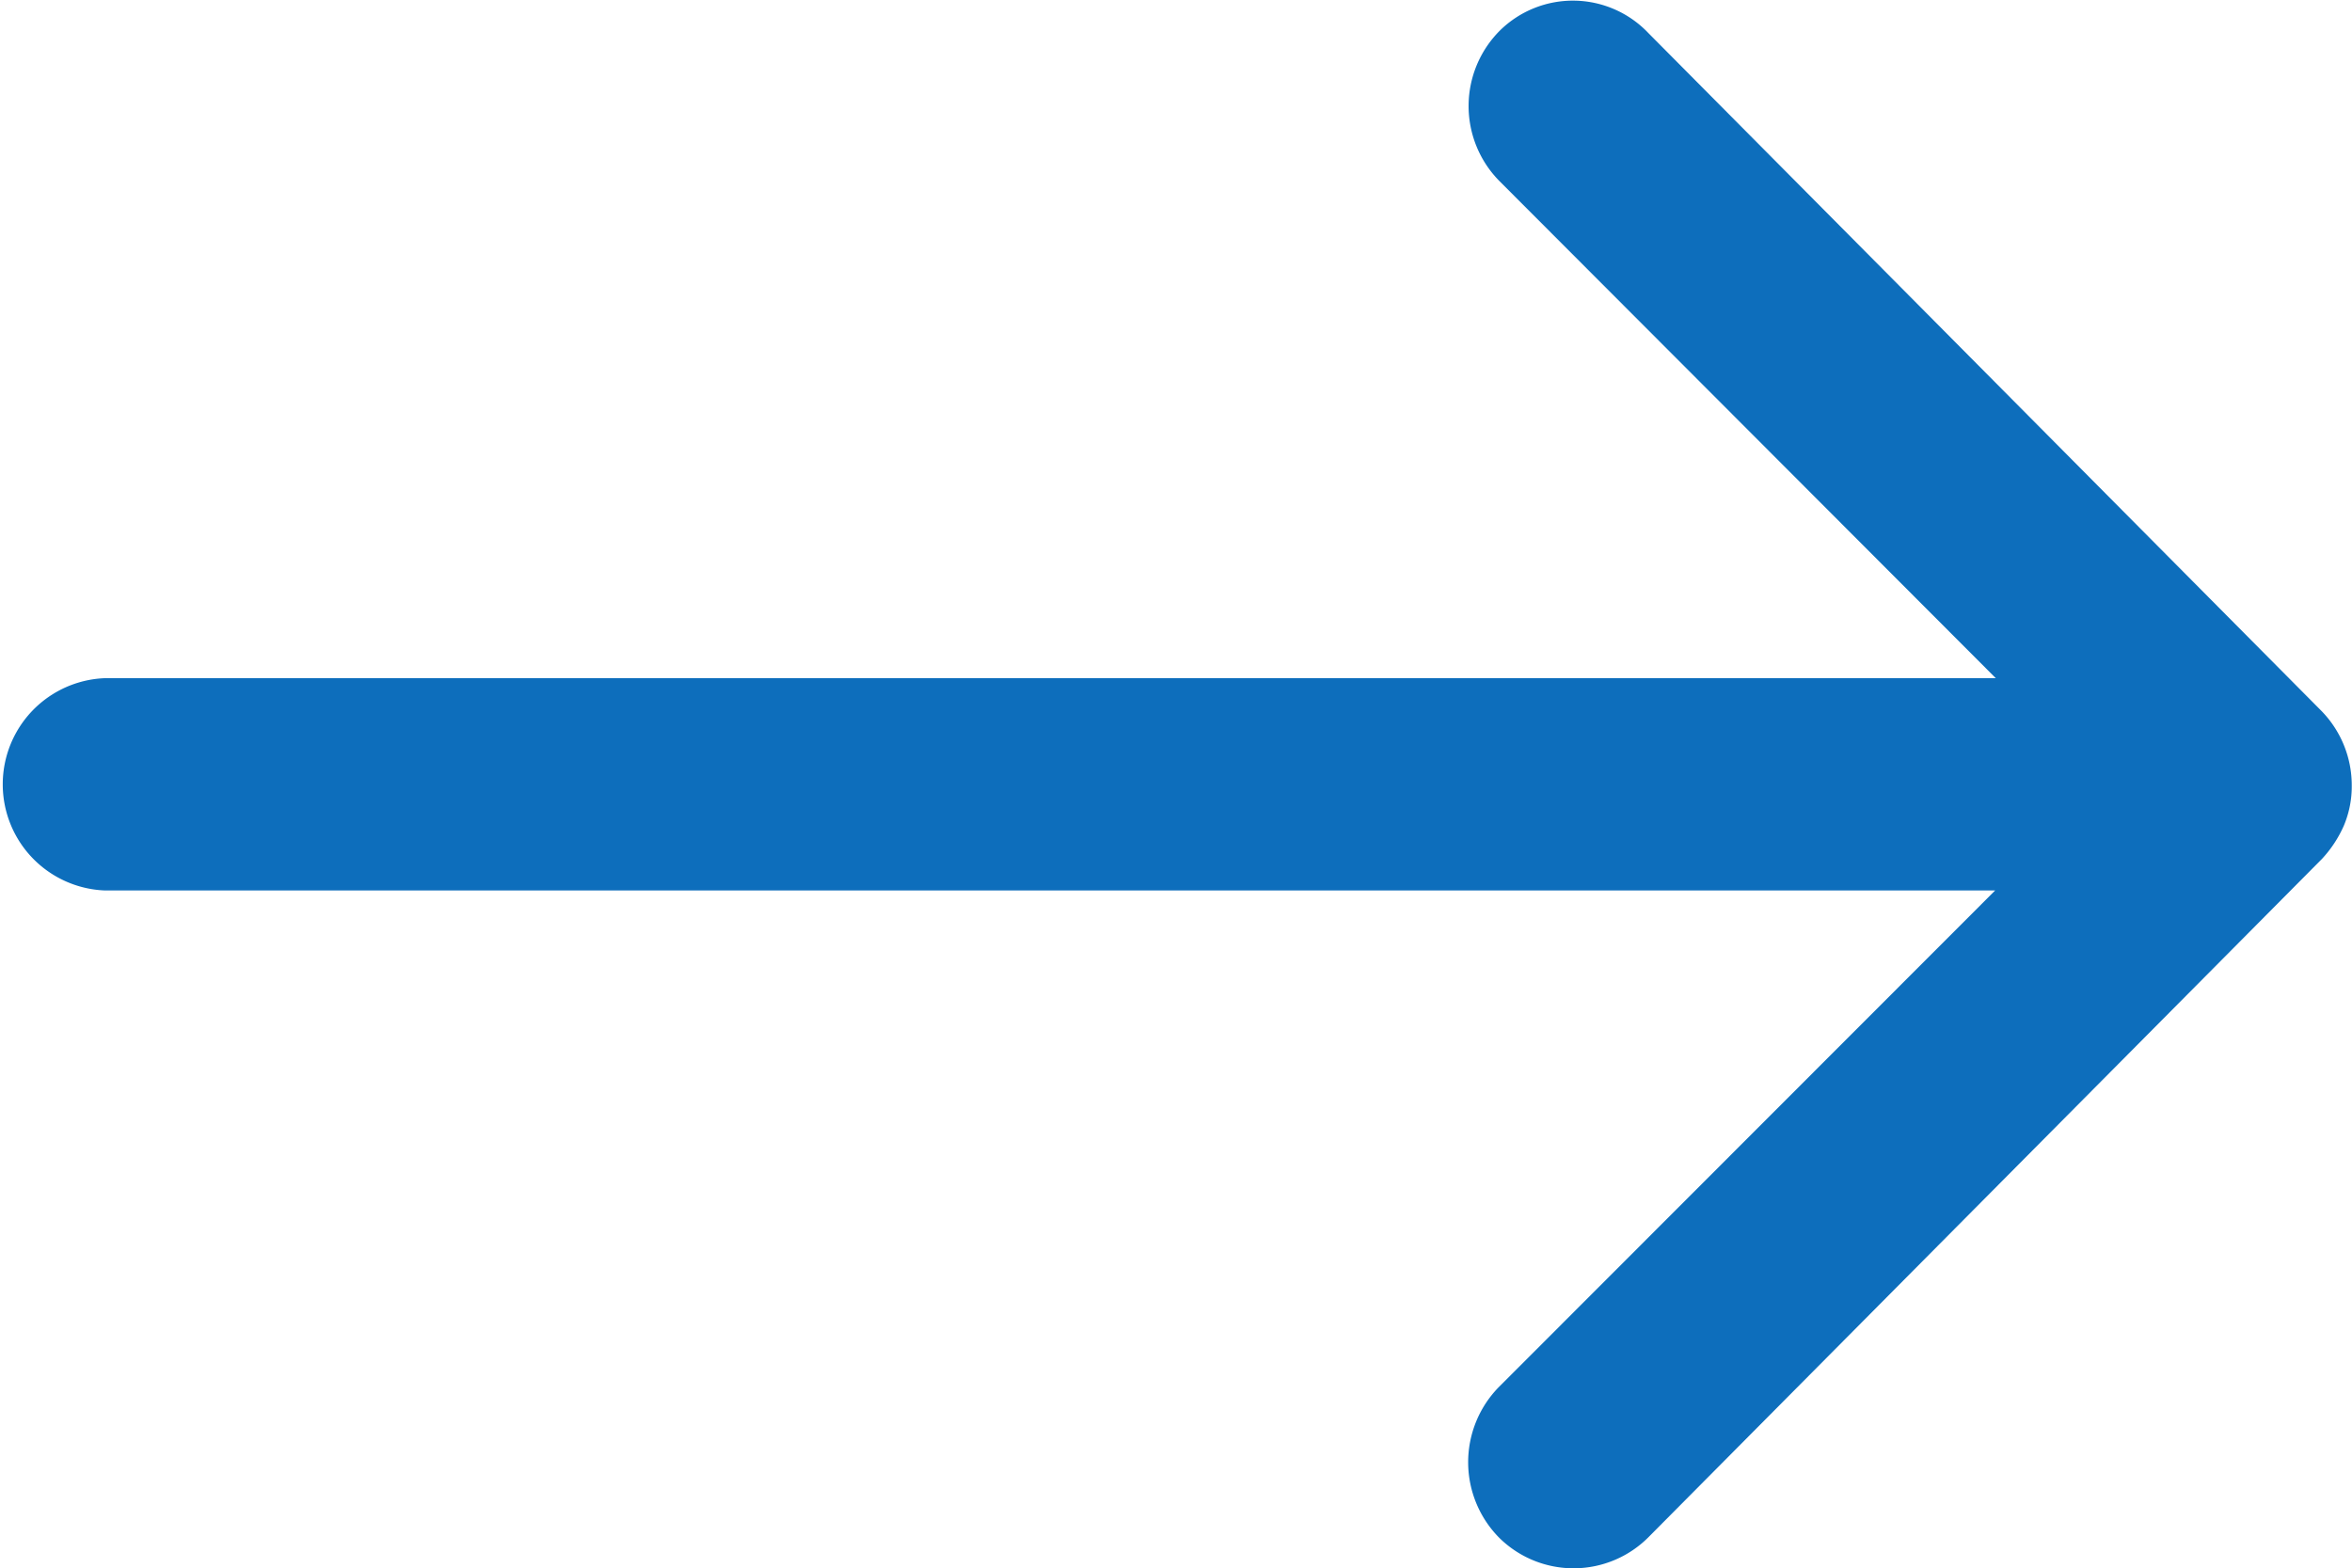 <svg xmlns="http://www.w3.org/2000/svg" width="19.127" height="12.757" viewBox="0 0 19.127 12.757"><path d="M20.073,11.5a.868.868,0,0,0-.007,1.222l4.039,4.046H8.732a.864.864,0,0,0,0,1.727H24.1L20.06,22.538a.874.874,0,0,0,.007,1.222.86.86,0,0,0,1.216-.007l5.474-5.514h0a.97.97,0,0,0,.179-.272A.824.824,0,0,0,27,17.635a.866.866,0,0,0-.246-.6l-5.474-5.514A.846.846,0,0,0,20.073,11.5Z" transform="translate(-7.875 -11.252)" fill="#0d6ebc"/></svg>
